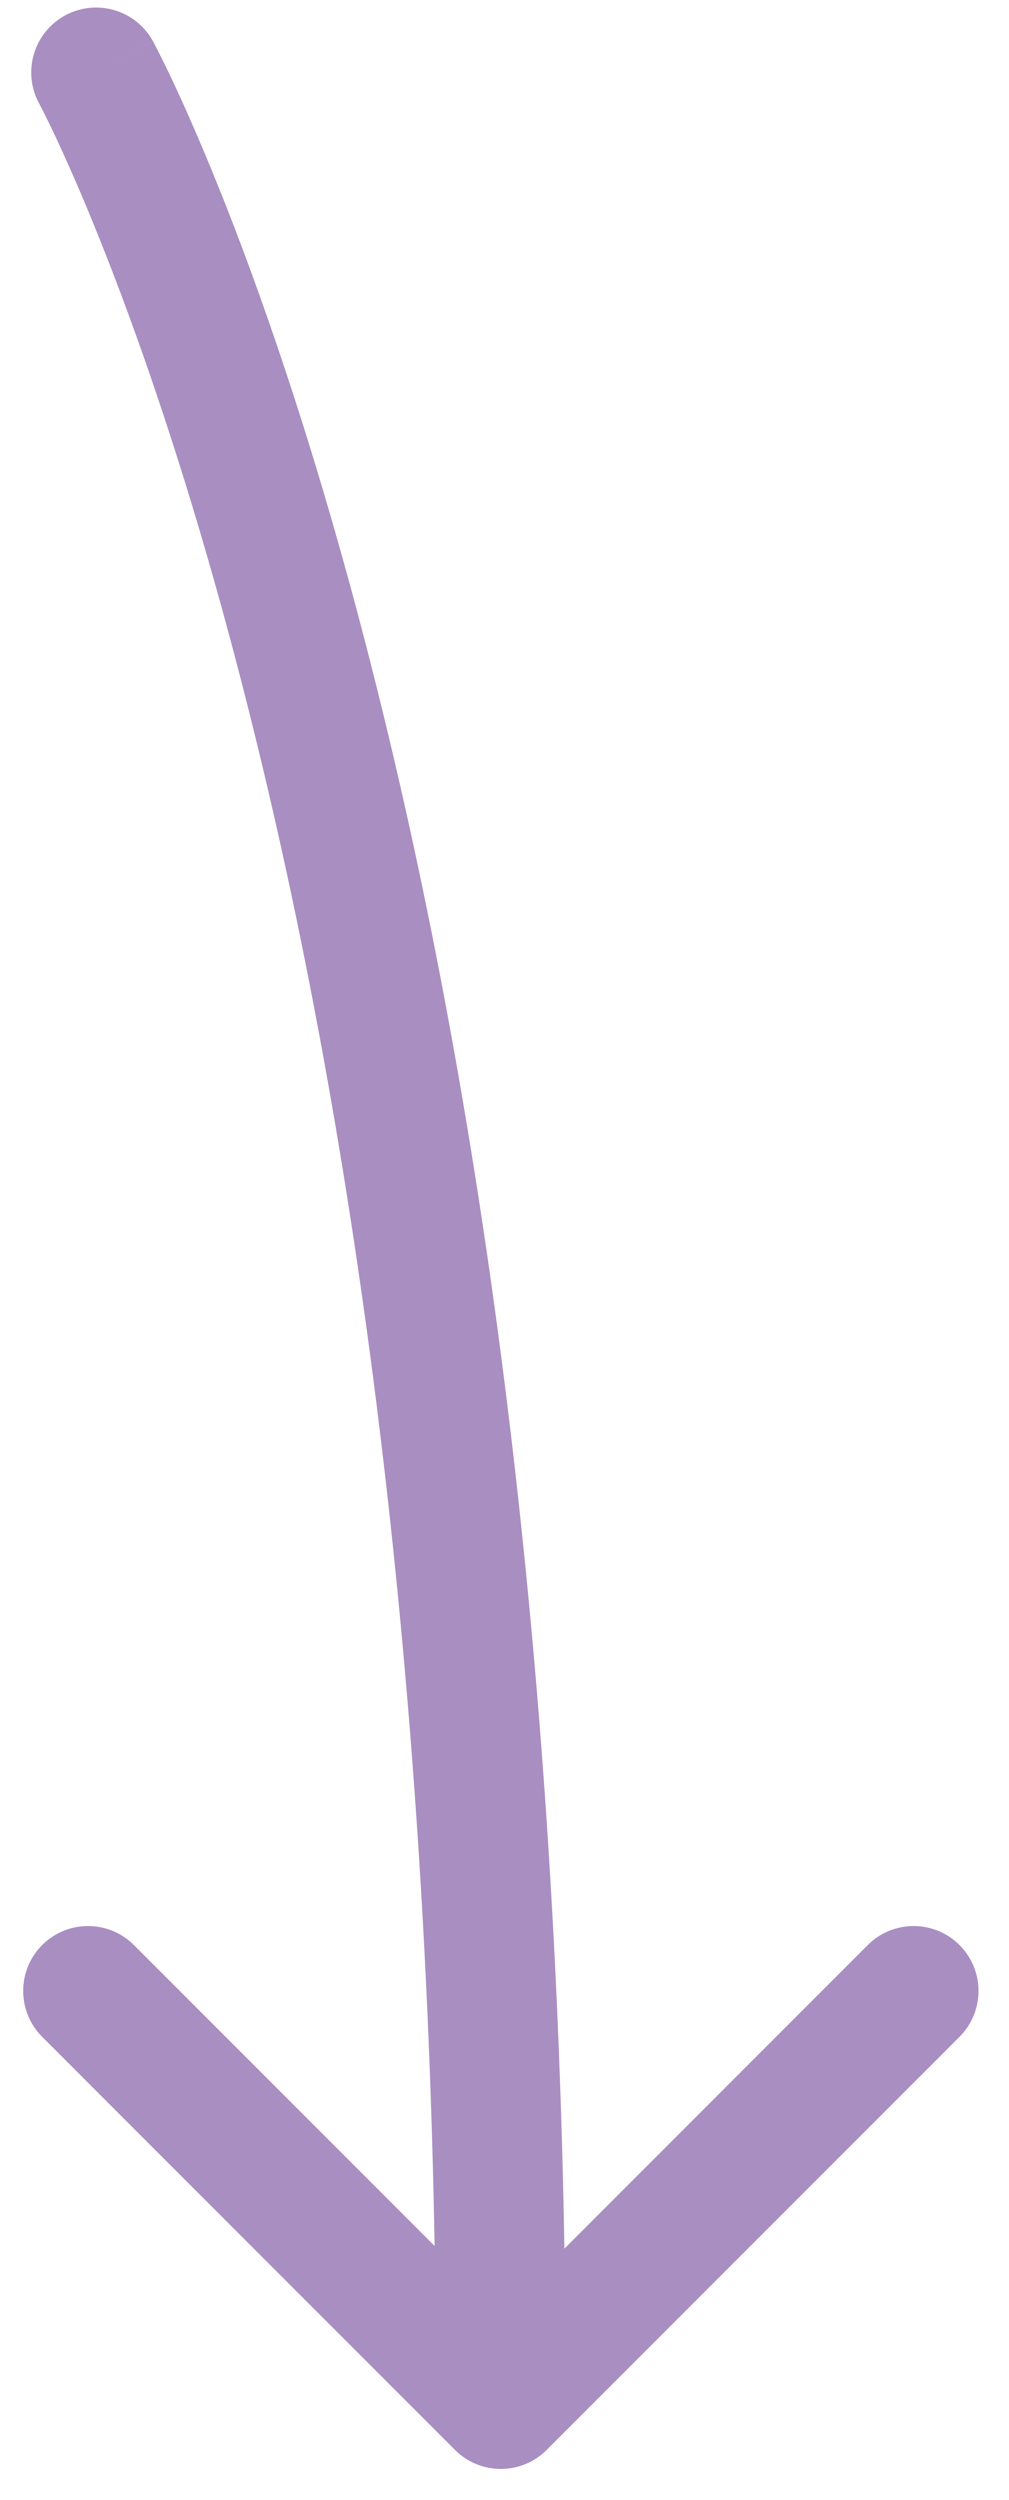 <?xml version="1.0" encoding="UTF-8"?> <svg xmlns="http://www.w3.org/2000/svg" width="21" height="52" viewBox="0 0 21 52" fill="none"><path d="M3.186 0.862C2.83 0.207 2.01 -0.035 1.355 0.321C0.7 0.677 0.458 1.497 0.814 2.152L3.186 0.862ZM9.469 50.954C9.996 51.482 10.851 51.482 11.378 50.954L19.97 42.363C20.497 41.836 20.497 40.981 19.97 40.454C19.442 39.927 18.588 39.927 18.06 40.454L10.424 48.091L2.787 40.454C2.26 39.927 1.405 39.927 0.878 40.454C0.351 40.981 0.351 41.836 0.878 42.363L9.469 50.954ZM2 1.507C0.814 2.152 0.814 2.151 0.814 2.151C0.813 2.151 0.813 2.15 0.813 2.15C0.813 2.15 0.813 2.15 0.813 2.15C0.814 2.151 0.814 2.152 0.816 2.155C0.818 2.16 0.823 2.168 0.829 2.18C0.842 2.205 0.863 2.245 0.891 2.3C0.947 2.41 1.032 2.581 1.141 2.813C1.36 3.278 1.679 3.987 2.063 4.946C2.833 6.864 3.868 9.778 4.906 13.722C6.983 21.608 9.074 33.616 9.074 50H11.774C11.774 33.383 9.653 21.145 7.517 13.035C6.45 8.98 5.379 5.959 4.569 3.941C4.164 2.931 3.824 2.173 3.583 1.661C3.462 1.405 3.366 1.211 3.298 1.078C3.265 1.011 3.238 0.96 3.219 0.924C3.21 0.906 3.202 0.892 3.197 0.882C3.194 0.876 3.192 0.872 3.19 0.869C3.189 0.867 3.188 0.866 3.188 0.865C3.187 0.864 3.187 0.863 3.187 0.863C3.186 0.863 3.186 0.862 2 1.507Z" fill="#A98EC2"></path></svg> 